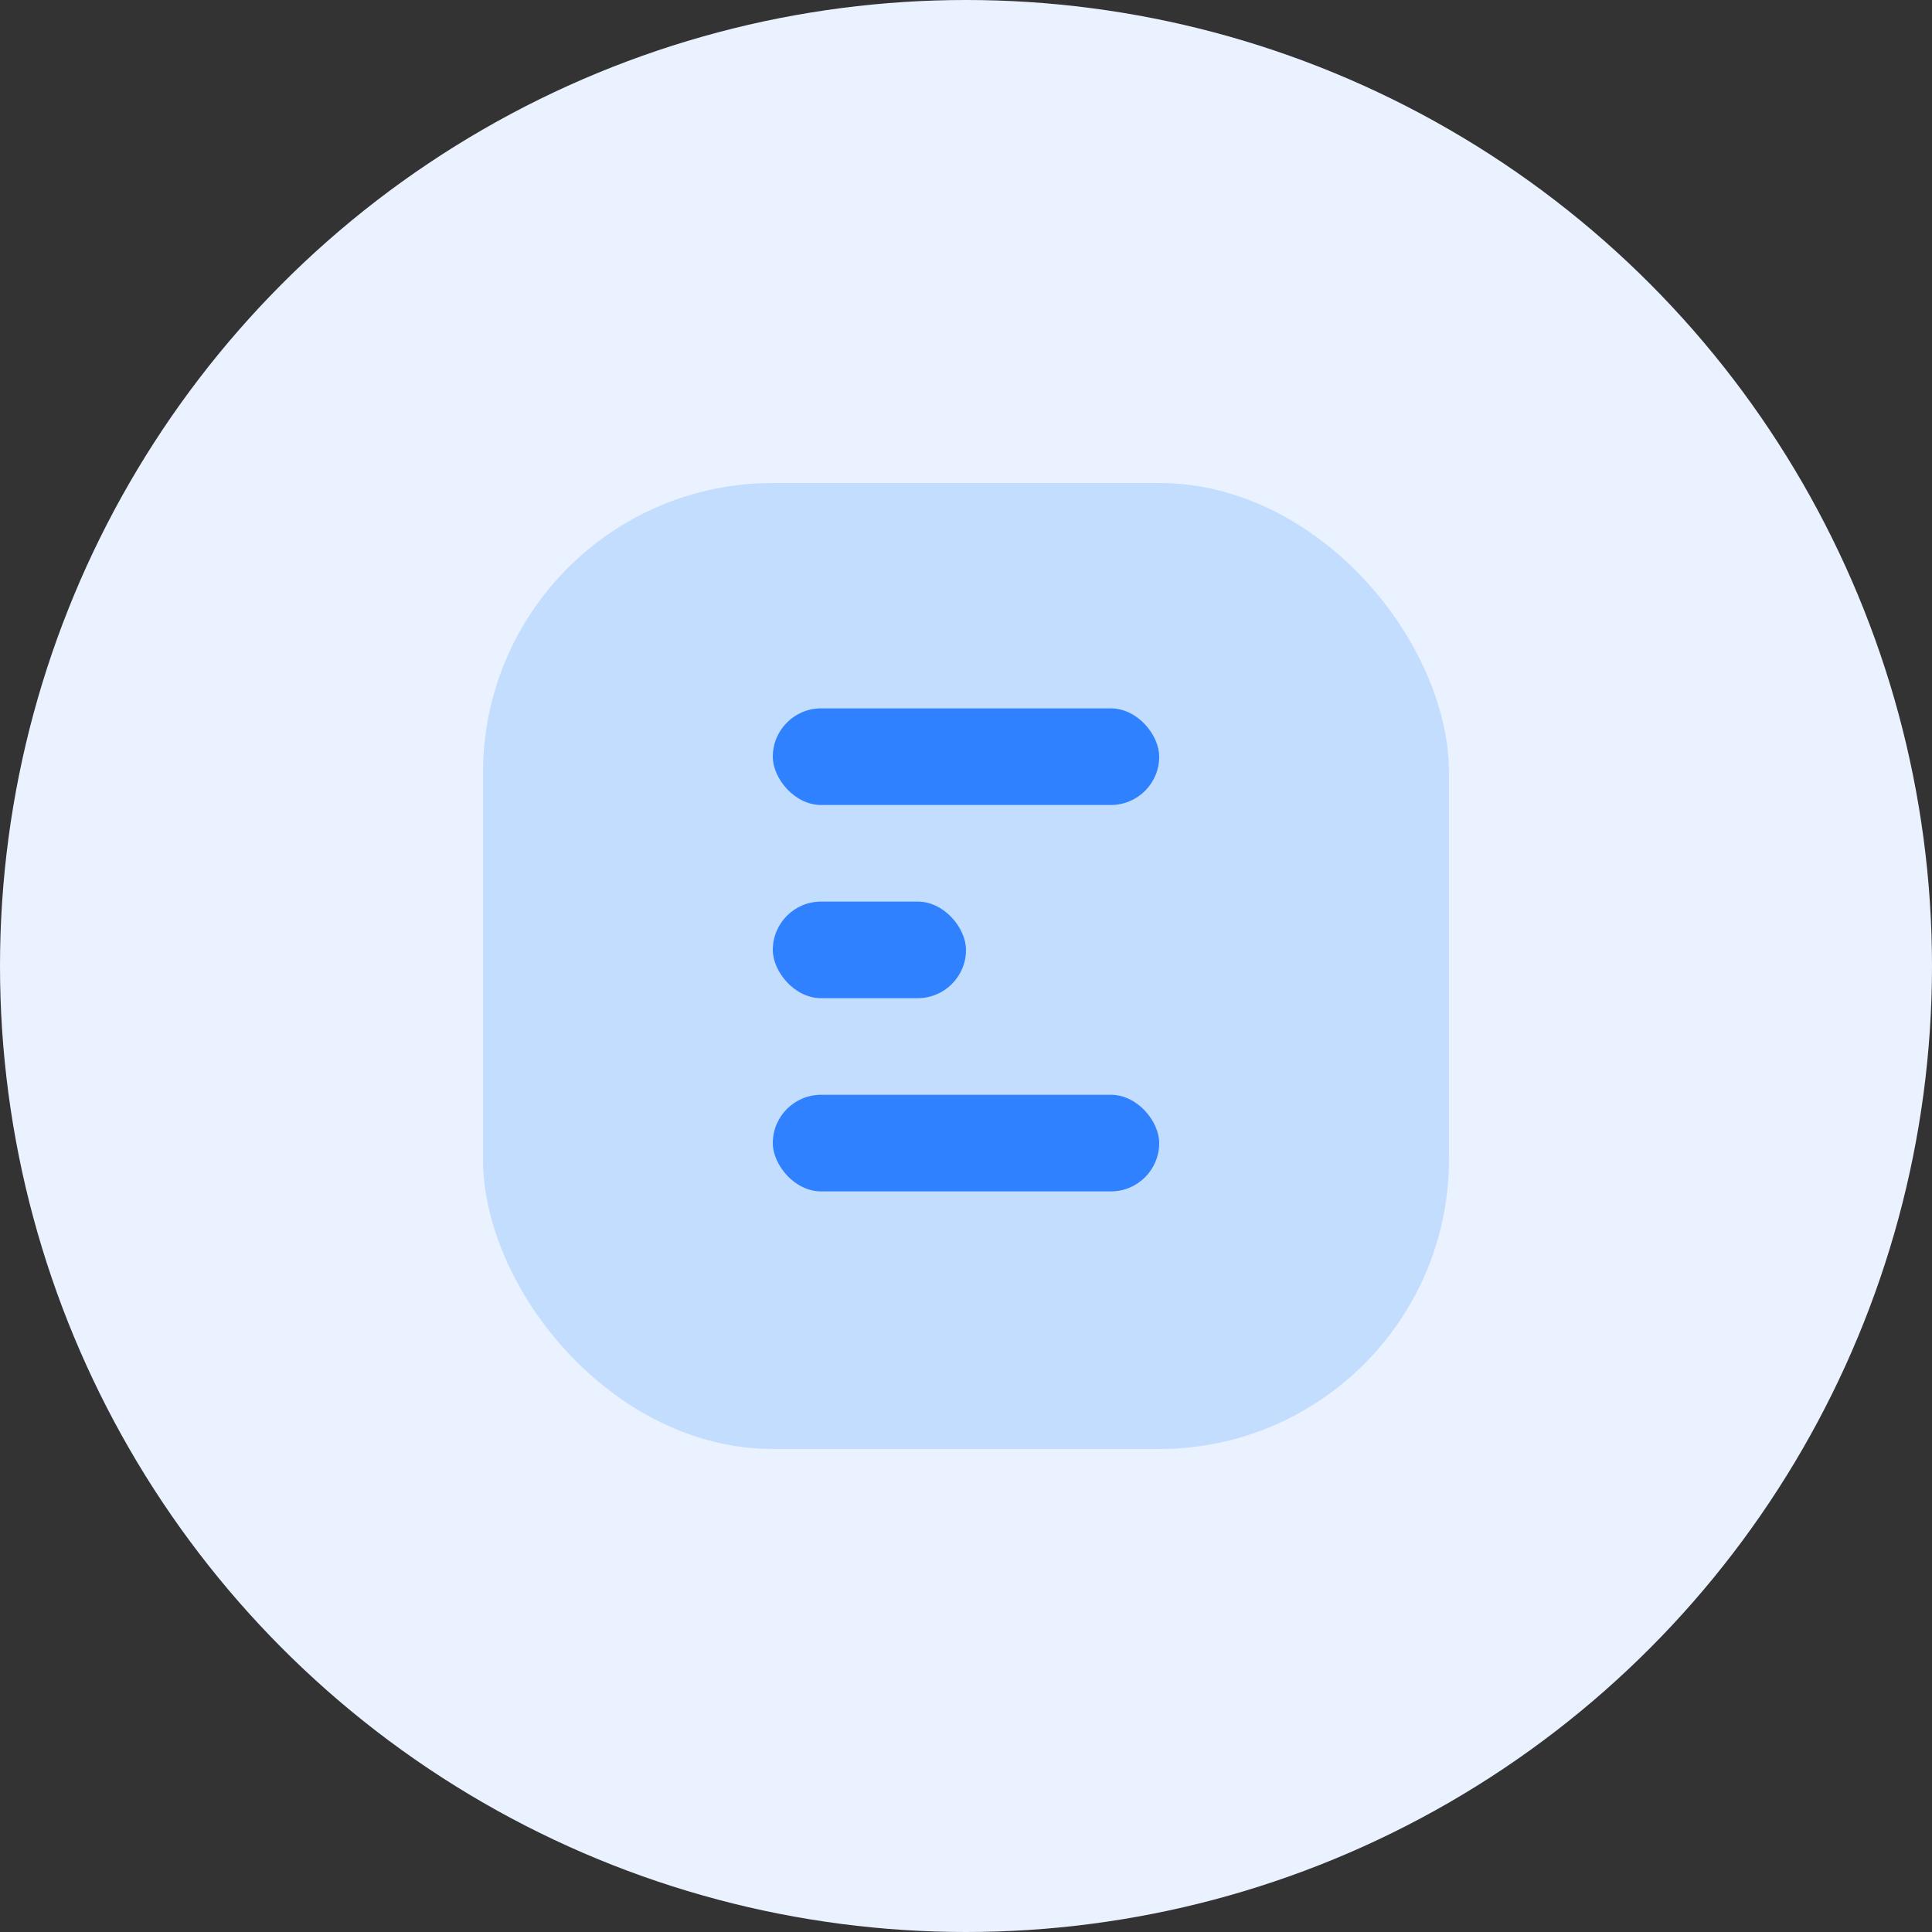 <svg width="80" height="80" viewBox="0 0 80 80" fill="none" xmlns="http://www.w3.org/2000/svg">
<rect x="0" y="0" width="80" height="80" fill="#333333" stroke="none"/>
<circle cx="40" cy="40" r="40" fill="#EBF2FF"/>
<rect x="20" y="20" width="40" height="40" rx="12" fill="#C3DDFF"/>
<rect x="32" y="29.333" width="16" height="4" rx="2" fill="#2F81FF"/>
<rect x="32" y="37.333" width="8" height="4" rx="2" fill="#2F81FF"/>
<rect x="32" y="45.333" width="16" height="4" rx="2" fill="#2F81FF"/>
</svg>
